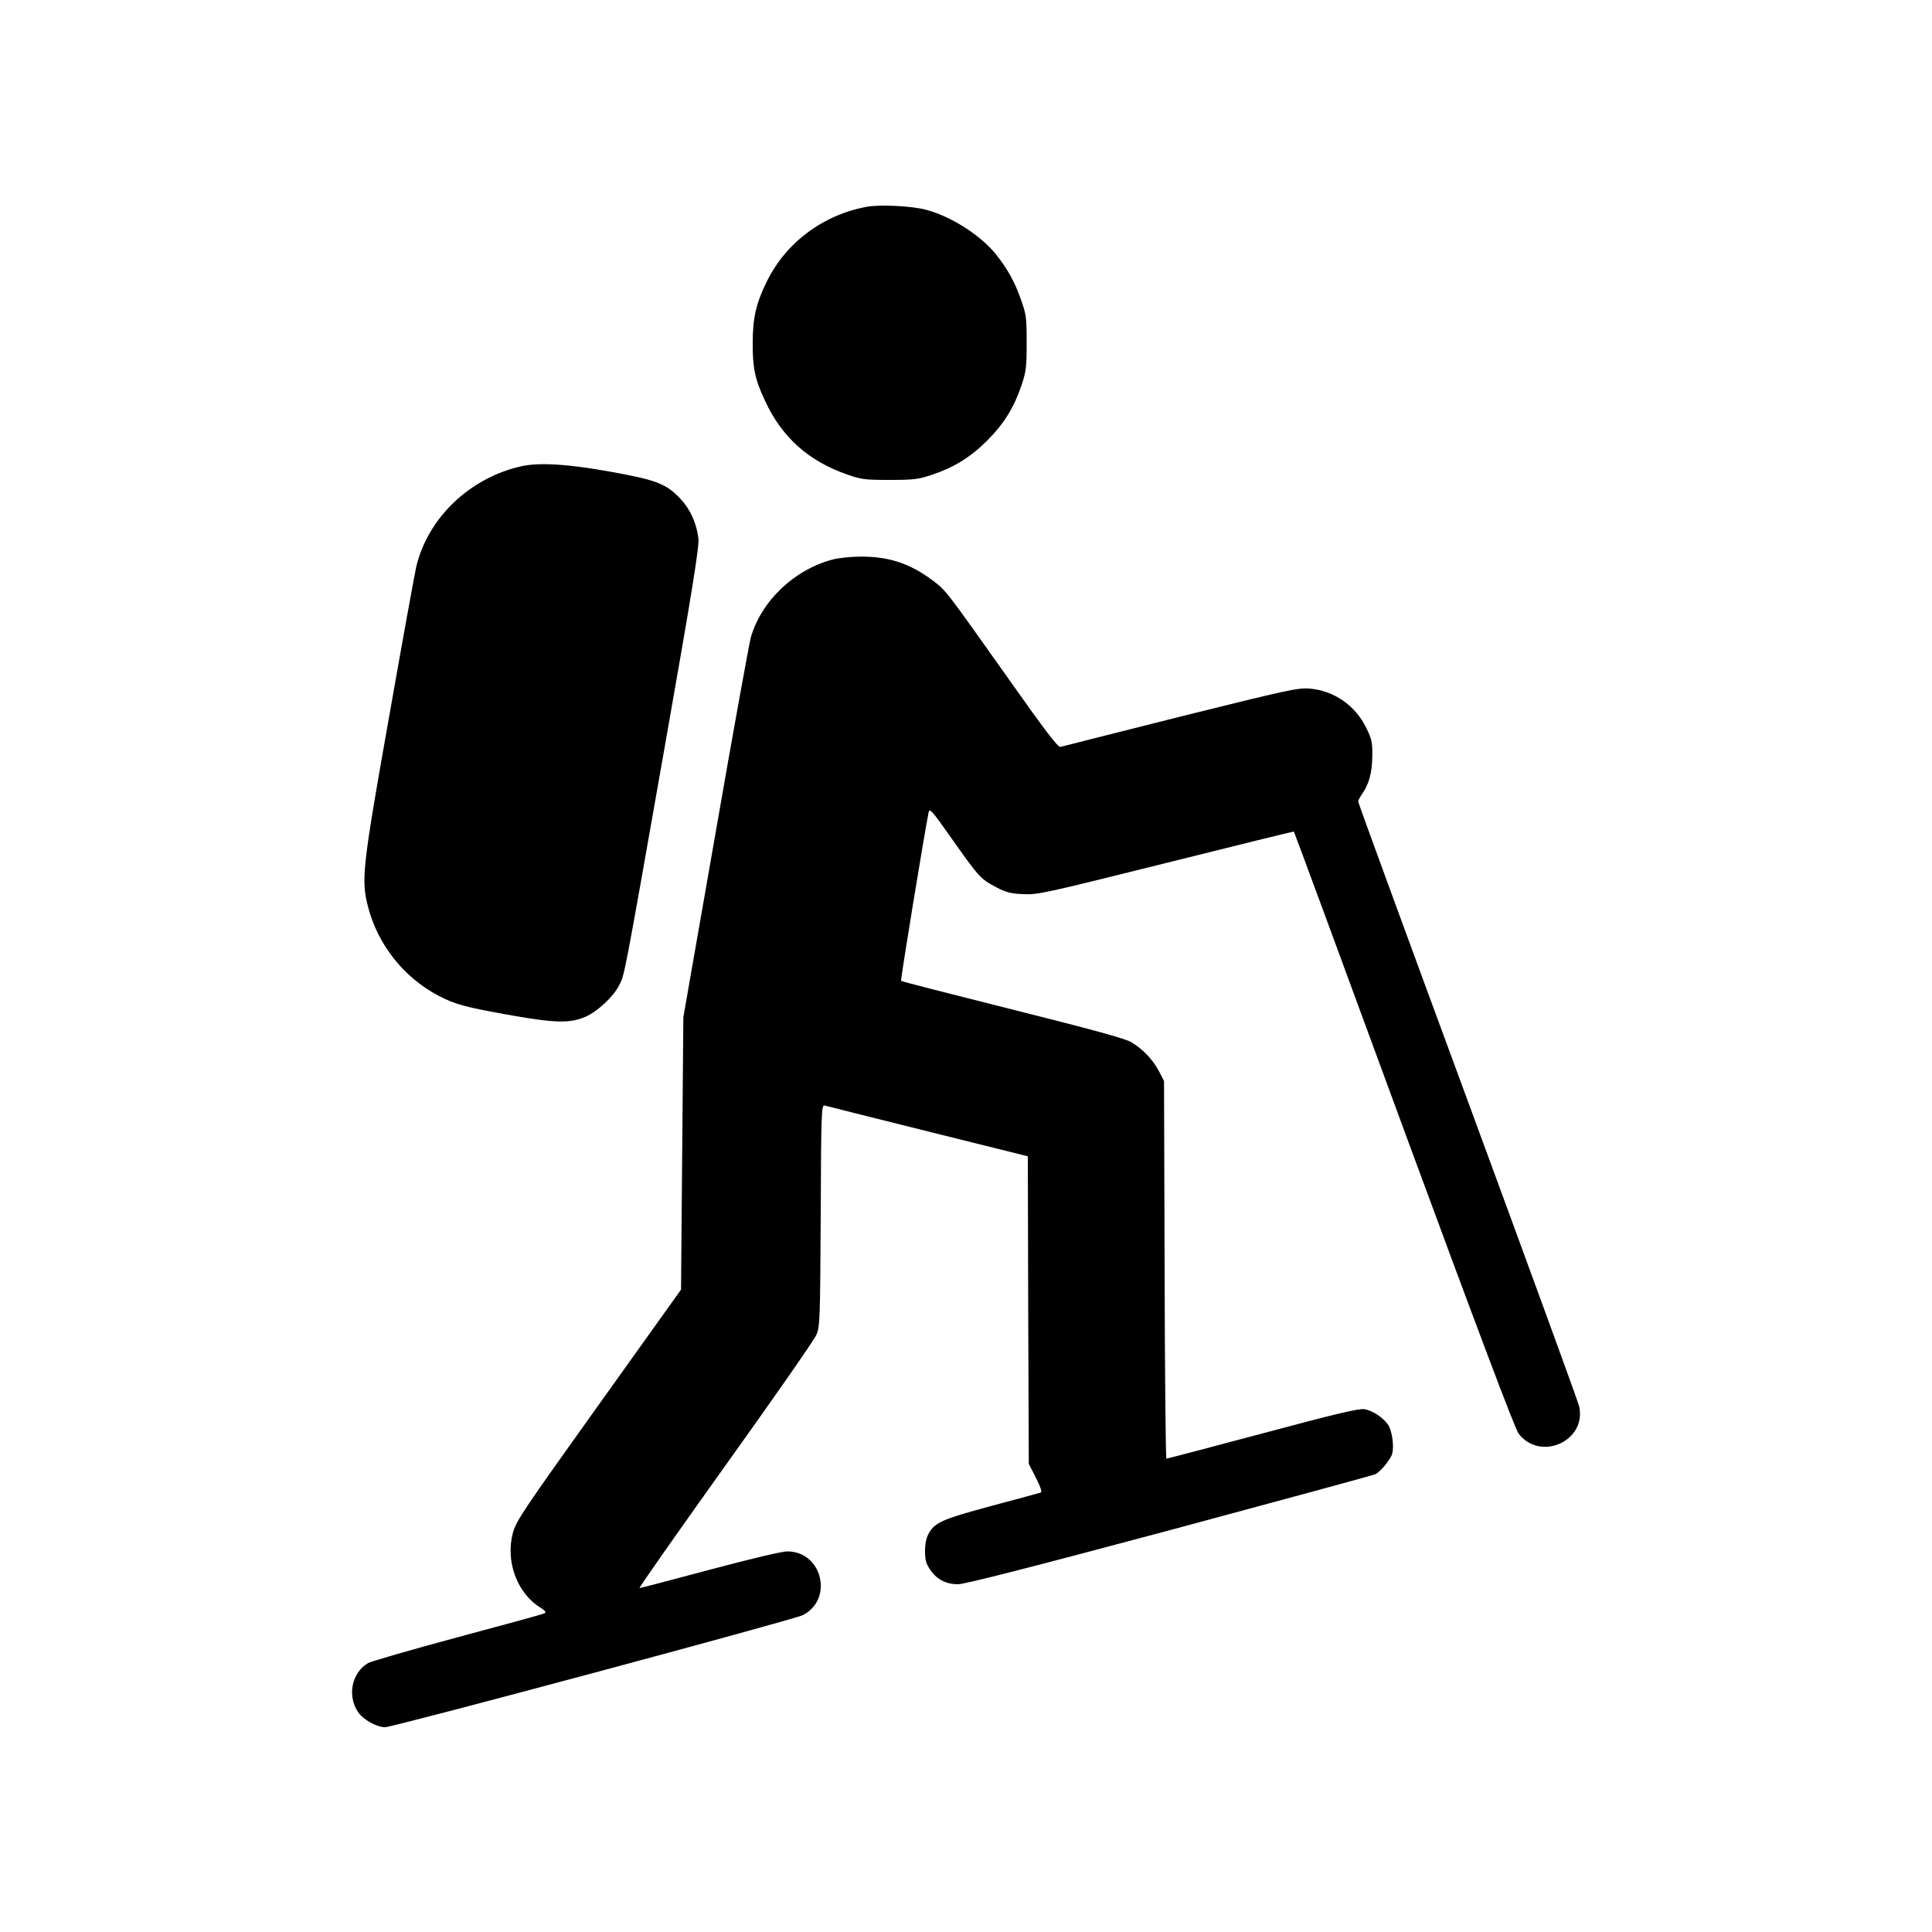 		<svg xmlns="http://www.w3.org/2000/svg" width="24px" height="24px" version="1.1" viewBox="0 0 1000 1000" fill="#">
			<g transform="translate(0,1000) scale(0.1,-0.1)"
			fill="#" stroke="none">
			<path d="M4488 8930 c-226 -41 -419 -184 -518 -385 -56 -113 -74 -189 -74
			-320 -1 -128 12 -190 64 -300 87 -188 225 -312 425 -381 73 -26 92 -28 220
			-28 125 0 149 3 220 27 113 38 198 90 285 177 87 87 139 172 177 285 24 71 27
			95 27 220 0 128 -2 147 -28 220 -34 98 -74 169 -137 246 -80 95 -229 190 -355
			223 -71 20 -240 28 -306 16z"/>
			<path d="M2695 7586 c-265 -61 -479 -266 -540 -517 -8 -35 -72 -386 -141 -779
			-138 -778 -145 -843 -110 -980 50 -198 185 -369 366 -464 86 -45 137 -59 380
			-102 228 -40 303 -41 382 -6 61 27 144 104 173 163 28 55 21 14 241 1264 139
			788 174 1010 169 1048 -10 81 -43 152 -93 205 -72 77 -123 97 -349 138 -227
			42 -383 52 -478 30z"/>
			<path d="M4310 7104 c-199 -52 -370 -215 -424 -404 -8 -30 -91 -485 -182
			-1010 l-167 -955 -6 -705 -6 -705 -426 -596 c-389 -544 -428 -602 -444 -662
			-40 -148 21 -313 142 -388 25 -16 31 -24 22 -29 -8 -5 -210 -60 -449 -124
			-239 -64 -448 -125 -465 -134 -84 -50 -109 -168 -52 -253 25 -39 97 -79 140
			-79 42 0 2115 556 2162 580 161 82 101 330 -80 330 -29 0 -188 -38 -402 -95
			-195 -52 -358 -95 -363 -95 -5 0 195 285 443 632 249 348 462 653 472 678 19
			43 20 75 23 619 2 536 4 573 20 569 9 -3 250 -63 534 -134 l518 -129 2 -796 3
			-796 37 -72 c24 -48 33 -74 25 -76 -7 -3 -122 -34 -257 -70 -259 -70 -294 -86
			-326 -148 -20 -38 -22 -123 -4 -157 34 -67 87 -100 159 -100 35 0 382 89 1097
			280 576 155 1055 285 1064 290 28 15 79 78 86 106 11 42 -2 124 -23 152 -27
			37 -78 70 -120 78 -28 5 -143 -22 -527 -125 -270 -72 -495 -131 -499 -131 -3
			0 -8 440 -9 978 l-3 977 -26 50 c-33 62 -85 116 -144 151 -33 19 -201 65 -616
			169 -314 79 -573 145 -575 148 -4 4 120 759 142 870 5 26 15 16 121 -135 140
			-198 149 -208 227 -249 51 -27 74 -34 141 -37 76 -4 110 4 740 161 363 91 661
			164 662 163 2 -2 258 -695 569 -1542 375 -1018 576 -1551 594 -1574 113 -148
			356 -37 313 143 -5 23 -265 734 -576 1579 -312 846 -567 1542 -567 1549 0 6 9
			24 20 39 36 51 52 111 53 196 1 72 -3 89 -31 146 -57 117 -167 193 -294 204
			-58 5 -114 -7 -668 -145 -333 -84 -612 -154 -621 -157 -13 -3 -78 82 -265 347
			-336 474 -327 462 -397 515 -116 87 -227 124 -372 123 -49 0 -115 -7 -145 -15z"/>
			</g>
		</svg>
		